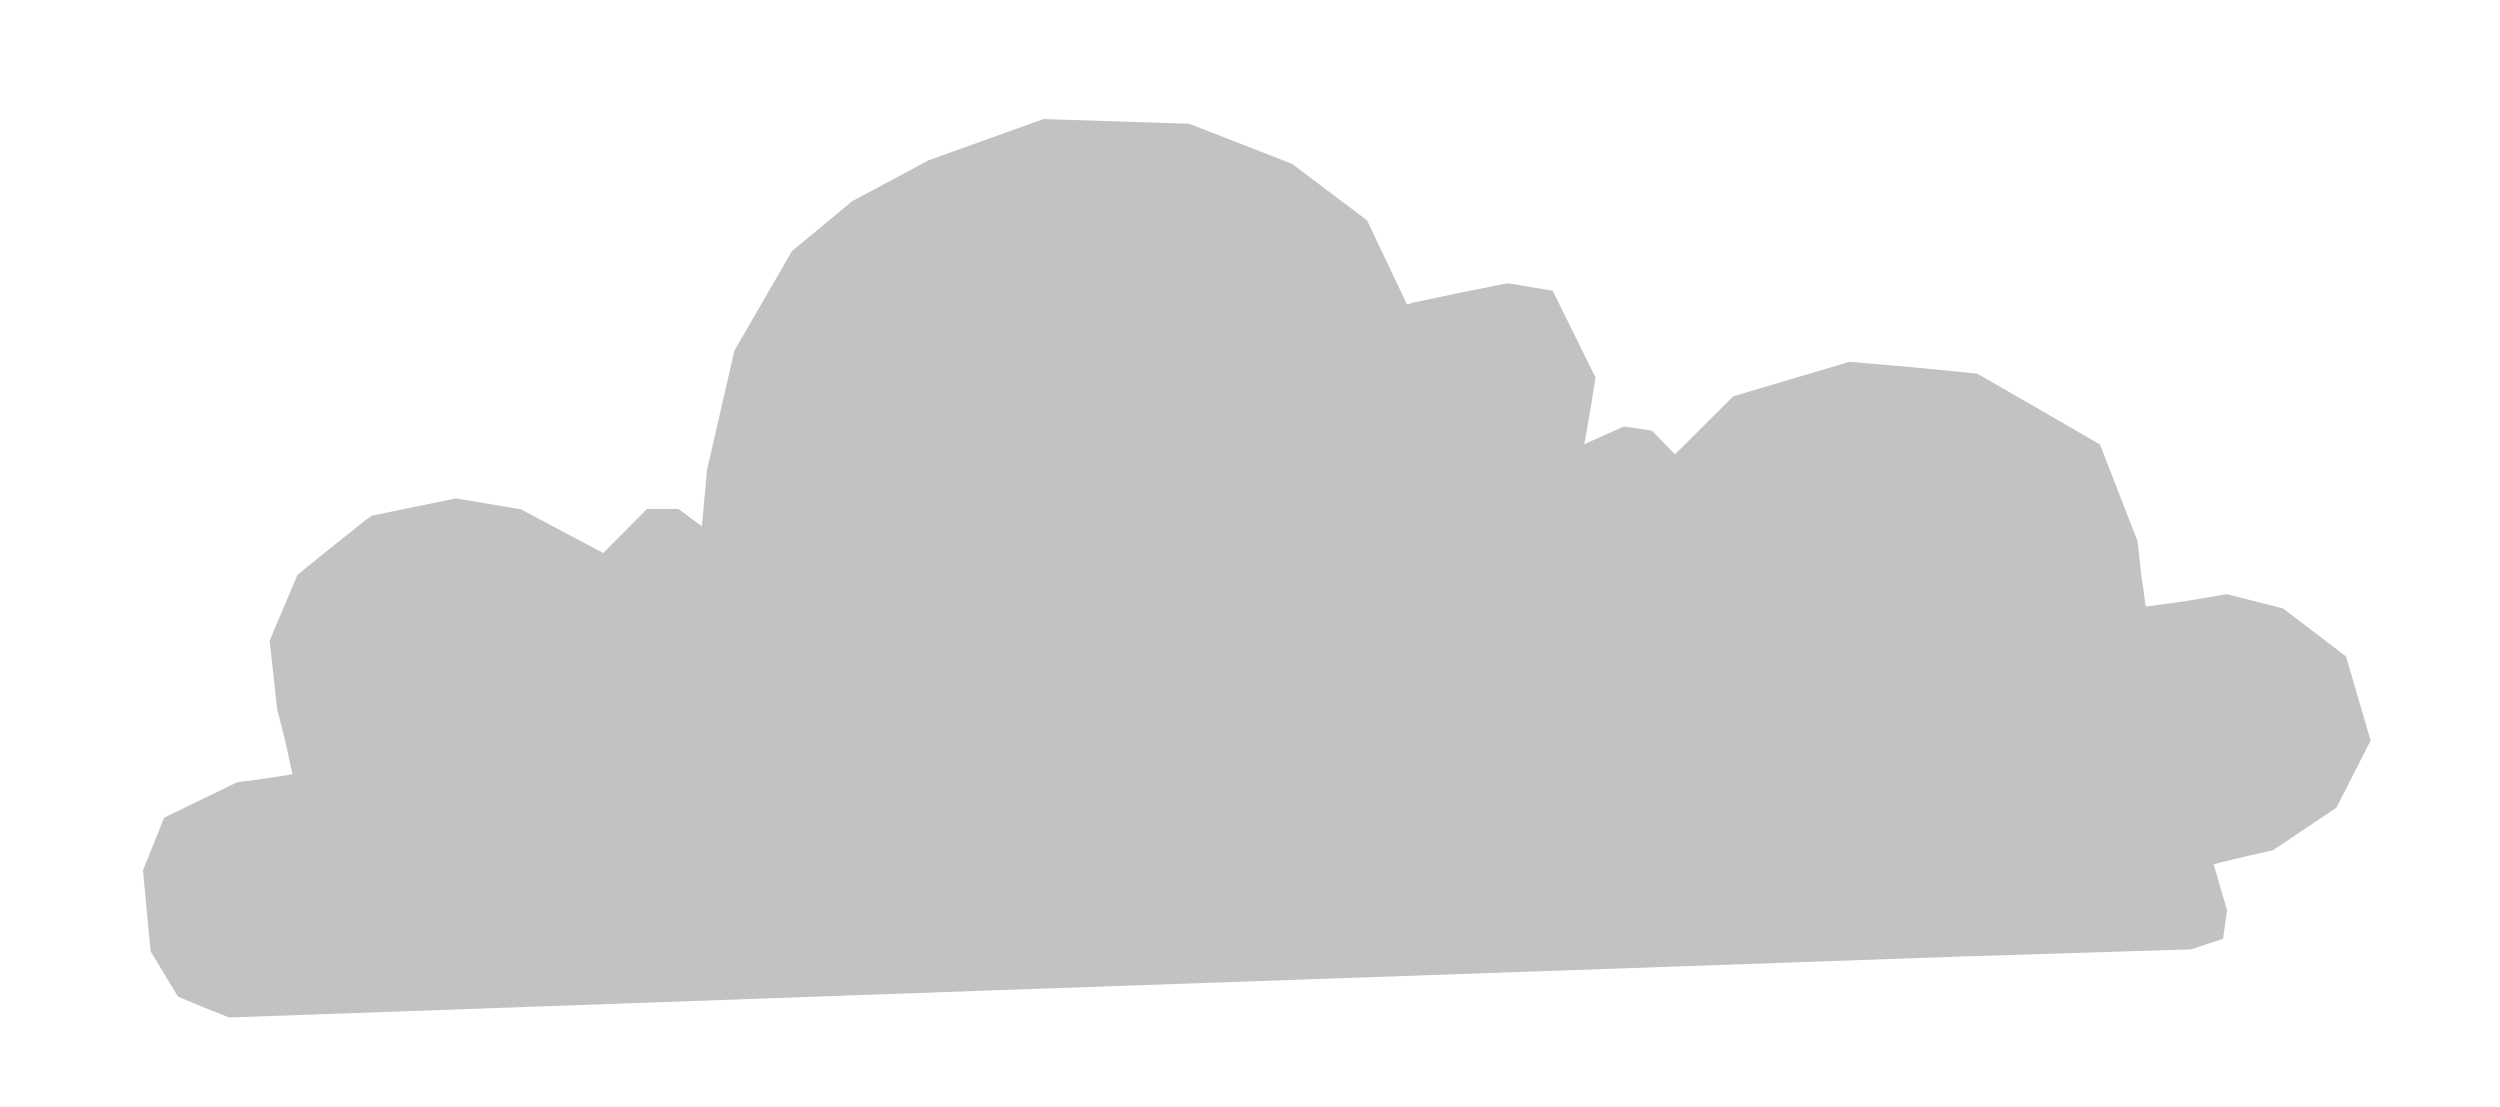 <?xml version="1.0" encoding="UTF-8"?>
<svg enable-background="new 0 0 578 462" version="1.1" viewBox="0 0 732 324" xml:space="preserve" xmlns="http://www.w3.org/2000/svg"><path d="m67.124 297.92-7.815-3.093-7.191-3.008-8.043-13.314-2.207-23.727 6.199-15.378 21.434-10.38 7.932-1.023 8.199-1.29-2.118-9.735-2.385-9.468-2.181-19.895 8.134-19.275 9.13-7.415 10.902-8.681 1.772-1.266 24.616-5.046 19 3.2 24.138 12.797 12.805-12.919h4.585 4.585l6.889 5.104 1.536-16.604 7.984-34.855 16.893-29.175 17.587-14.551 22.378-11.988 33.622-12.082 42.693 1.379 30.141 11.75 21.916 16.522 11.717 24.645 1.766-0.539 14.766-3.114 13-2.574 13.119 2.198 12.532 25.384-1.093 7-1.661 9.775-0.567 2.775 11.67-5.183 8.18 1.208 6.746 6.96 17.099-17.02 33.975-10.077 18.421 1.578 19 1.87 18.263 10.523 17.684 10.231 11.024 28.361 1.018 9.381 1.362 9.725 12.026-1.655 11.682-1.998 16.519 4.196 18.434 14.068 0.471 1.642 3.589 12.298 3.118 10.656-10.017 19.687-18.595 12.454-7 1.569-8.668 2.064-1.668 0.495 3.914 13.418-1.183 8.374-9.396 3.088-66 2.051-286.88 10.019z" fill="#c2c2c2"/></svg>
